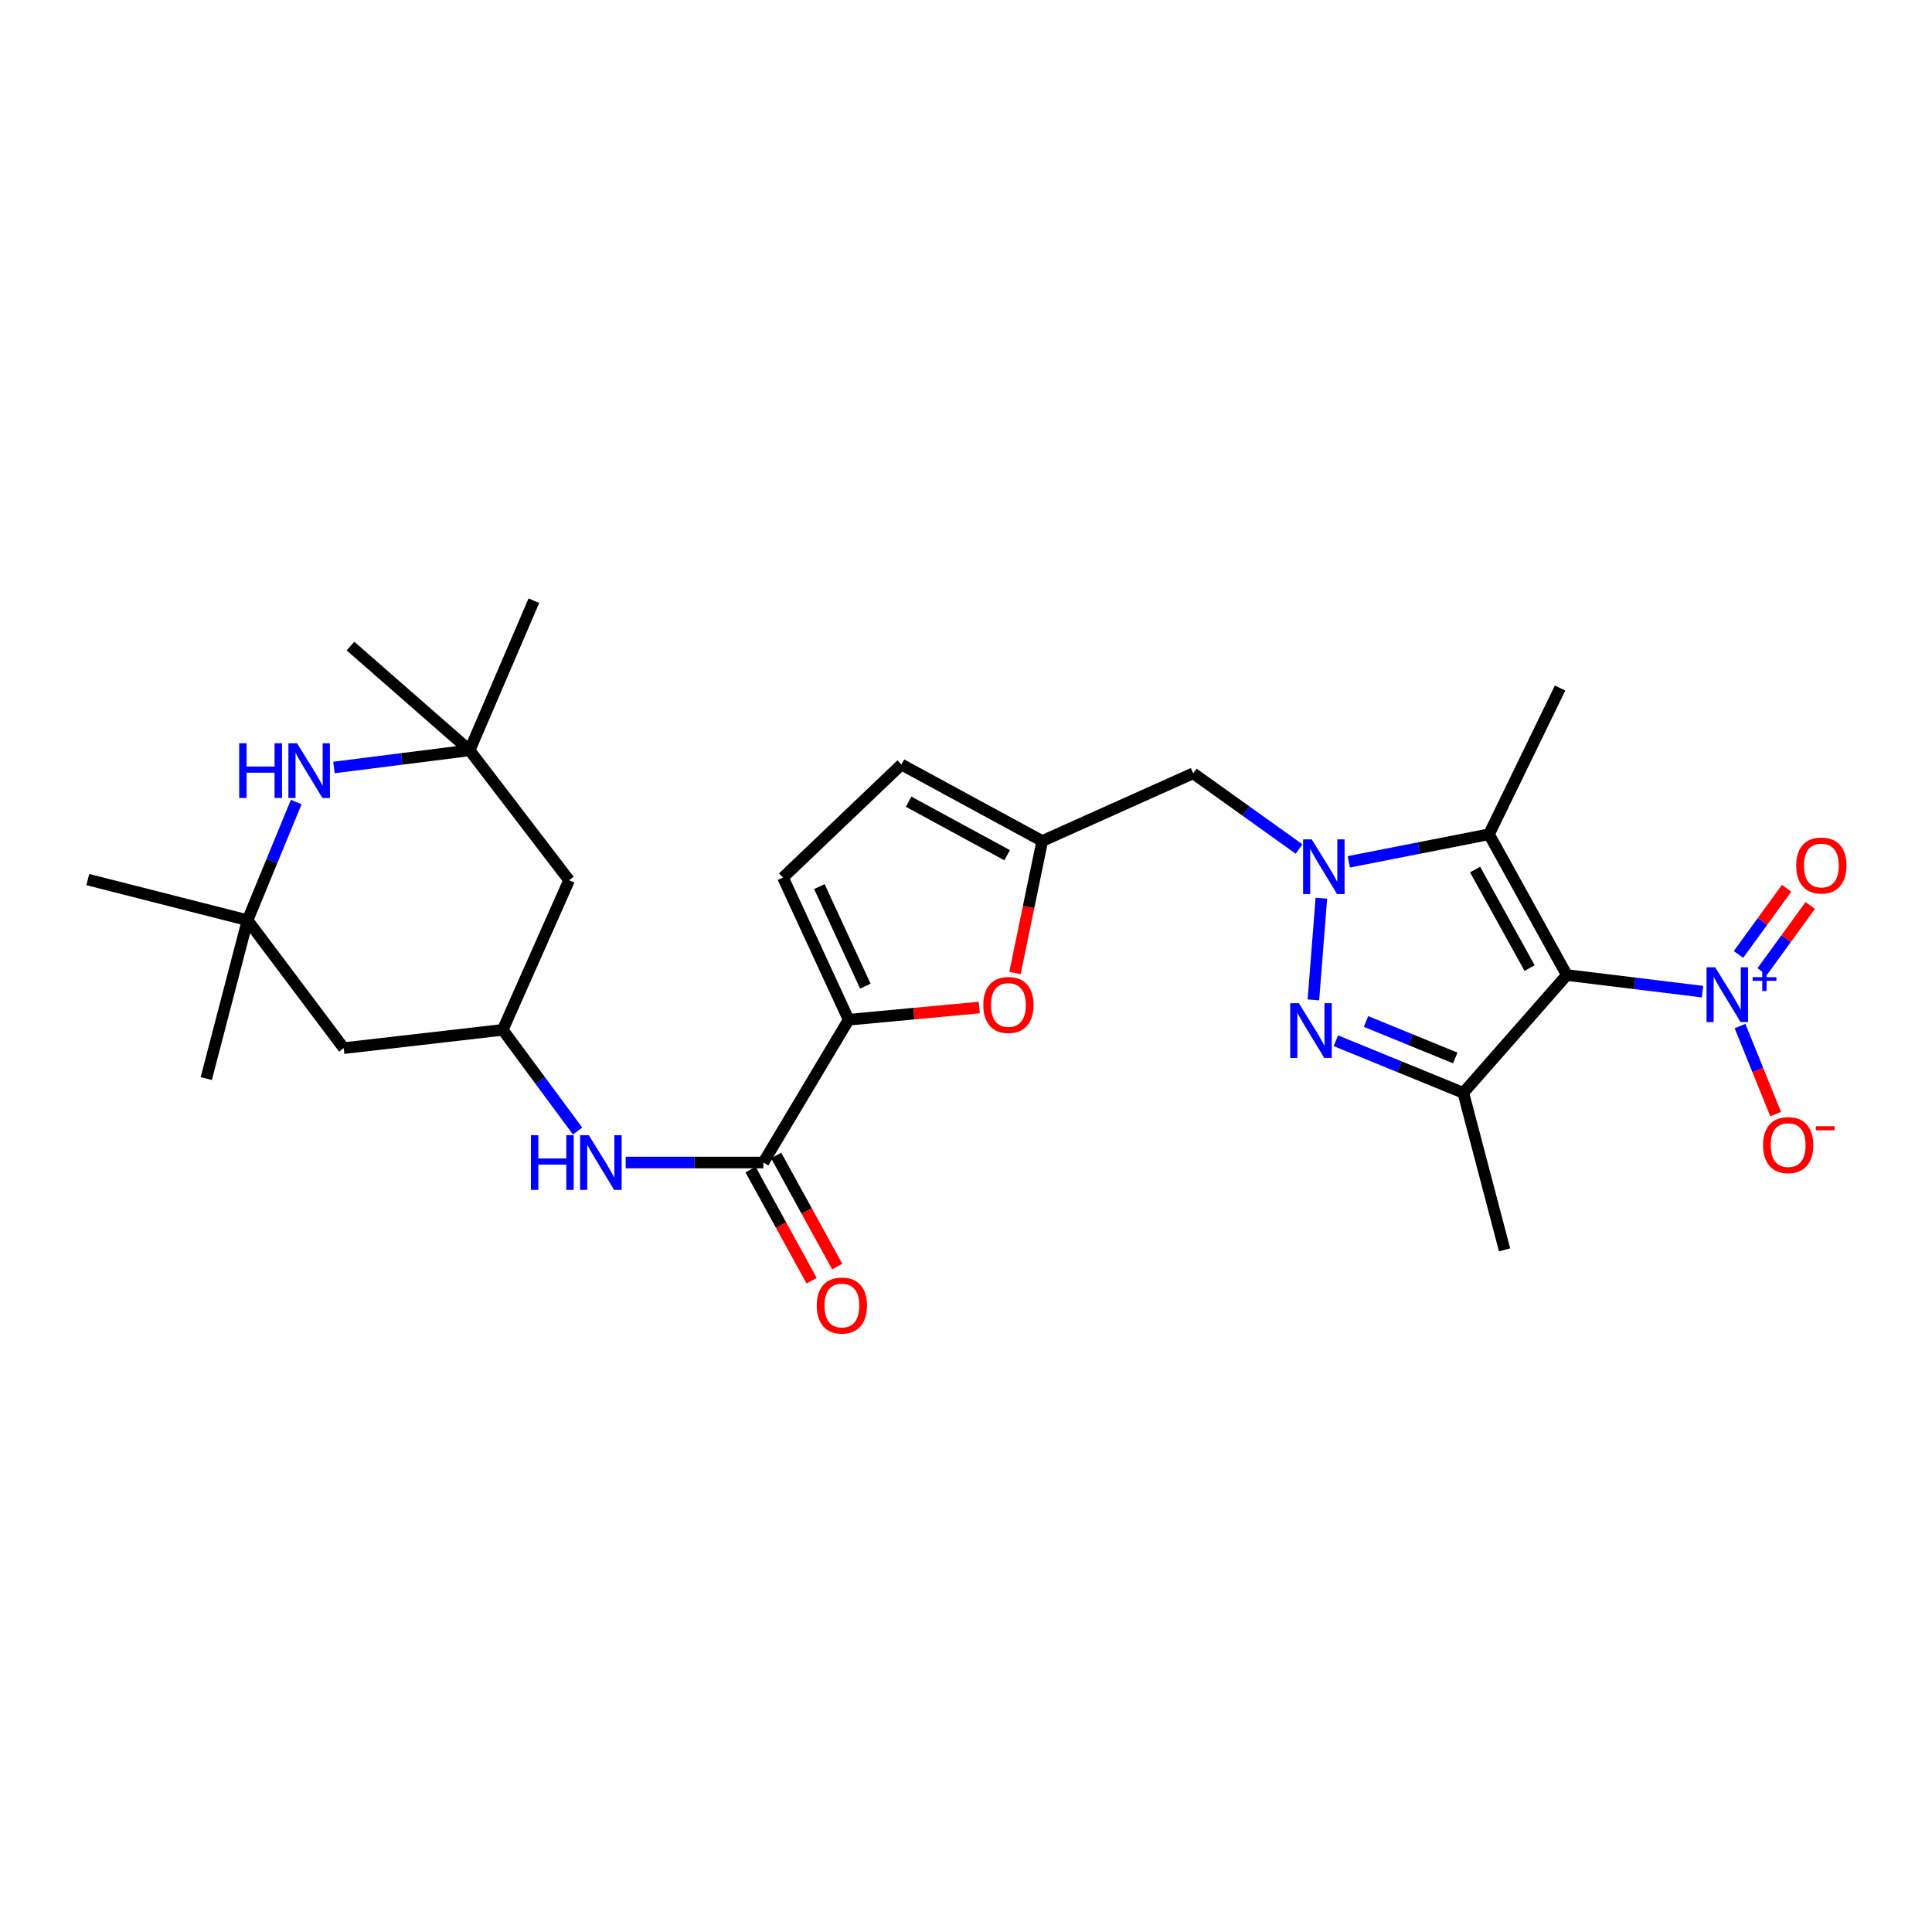 <?xml version='1.0' encoding='iso-8859-1'?>
<svg version='1.1' baseProfile='full'
              xmlns='http://www.w3.org/2000/svg'
                      xmlns:rdkit='http://www.rdkit.org/xml'
                      xmlns:xlink='http://www.w3.org/1999/xlink'
                  xml:space='preserve'
width='1000px' height='1000px' viewBox='0 0 1000 1000'>
<!-- END OF HEADER -->
<rect style='opacity:1.0;fill:#FFFFFF;stroke:none' width='1000' height='1000' x='0' y='0'> </rect>
<path class='bond-2' d='M 810.996,504.675 L 770.708,431.818' style='fill:none;fill-rule:evenodd;stroke:#000000;stroke-width:6px;stroke-linecap:butt;stroke-linejoin:miter;stroke-opacity:1' />
<path class='bond-2' d='M 791.709,501.07 L 763.508,450.07' style='fill:none;fill-rule:evenodd;stroke:#000000;stroke-width:6px;stroke-linecap:butt;stroke-linejoin:miter;stroke-opacity:1' />
<path class='bond-3' d='M 810.996,504.675 L 757.399,565.645' style='fill:none;fill-rule:evenodd;stroke:#000000;stroke-width:6px;stroke-linecap:butt;stroke-linejoin:miter;stroke-opacity:1' />
<path class='bond-4' d='M 810.996,504.675 L 846.103,508.972' style='fill:none;fill-rule:evenodd;stroke:#000000;stroke-width:6px;stroke-linecap:butt;stroke-linejoin:miter;stroke-opacity:1' />
<path class='bond-4' d='M 846.103,508.972 L 881.211,513.269' style='fill:none;fill-rule:evenodd;stroke:#0000FF;stroke-width:6px;stroke-linecap:butt;stroke-linejoin:miter;stroke-opacity:1' />
<path class='bond-0' d='M 698.133,446.085 L 734.42,438.951' style='fill:none;fill-rule:evenodd;stroke:#0000FF;stroke-width:6px;stroke-linecap:butt;stroke-linejoin:miter;stroke-opacity:1' />
<path class='bond-0' d='M 734.42,438.951 L 770.708,431.818' style='fill:none;fill-rule:evenodd;stroke:#000000;stroke-width:6px;stroke-linecap:butt;stroke-linejoin:miter;stroke-opacity:1' />
<path class='bond-9' d='M 672.396,439.457 L 644.995,419.861' style='fill:none;fill-rule:evenodd;stroke:#0000FF;stroke-width:6px;stroke-linecap:butt;stroke-linejoin:miter;stroke-opacity:1' />
<path class='bond-9' d='M 644.995,419.861 L 617.595,400.266' style='fill:none;fill-rule:evenodd;stroke:#000000;stroke-width:6px;stroke-linecap:butt;stroke-linejoin:miter;stroke-opacity:1' />
<path class='bond-28' d='M 683.937,464.911 L 679.81,517.542' style='fill:none;fill-rule:evenodd;stroke:#0000FF;stroke-width:6px;stroke-linecap:butt;stroke-linejoin:miter;stroke-opacity:1' />
<path class='bond-1' d='M 691.433,538.68 L 724.416,552.163' style='fill:none;fill-rule:evenodd;stroke:#0000FF;stroke-width:6px;stroke-linecap:butt;stroke-linejoin:miter;stroke-opacity:1' />
<path class='bond-1' d='M 724.416,552.163 L 757.399,565.645' style='fill:none;fill-rule:evenodd;stroke:#000000;stroke-width:6px;stroke-linecap:butt;stroke-linejoin:miter;stroke-opacity:1' />
<path class='bond-1' d='M 707.054,528.717 L 730.142,538.155' style='fill:none;fill-rule:evenodd;stroke:#0000FF;stroke-width:6px;stroke-linecap:butt;stroke-linejoin:miter;stroke-opacity:1' />
<path class='bond-1' d='M 730.142,538.155 L 753.23,547.592' style='fill:none;fill-rule:evenodd;stroke:#000000;stroke-width:6px;stroke-linecap:butt;stroke-linejoin:miter;stroke-opacity:1' />
<path class='bond-22' d='M 770.708,431.818 L 807.498,356.119' style='fill:none;fill-rule:evenodd;stroke:#000000;stroke-width:6px;stroke-linecap:butt;stroke-linejoin:miter;stroke-opacity:1' />
<path class='bond-23' d='M 757.399,565.645 L 778.771,646.927' style='fill:none;fill-rule:evenodd;stroke:#000000;stroke-width:6px;stroke-linecap:butt;stroke-linejoin:miter;stroke-opacity:1' />
<path class='bond-17' d='M 900.629,531.098 L 909.854,553.871' style='fill:none;fill-rule:evenodd;stroke:#0000FF;stroke-width:6px;stroke-linecap:butt;stroke-linejoin:miter;stroke-opacity:1' />
<path class='bond-17' d='M 909.854,553.871 L 919.08,576.644' style='fill:none;fill-rule:evenodd;stroke:#FF0000;stroke-width:6px;stroke-linecap:butt;stroke-linejoin:miter;stroke-opacity:1' />
<path class='bond-18' d='M 912.075,502.913 L 924.525,485.798' style='fill:none;fill-rule:evenodd;stroke:#0000FF;stroke-width:6px;stroke-linecap:butt;stroke-linejoin:miter;stroke-opacity:1' />
<path class='bond-18' d='M 924.525,485.798 L 936.975,468.683' style='fill:none;fill-rule:evenodd;stroke:#FF0000;stroke-width:6px;stroke-linecap:butt;stroke-linejoin:miter;stroke-opacity:1' />
<path class='bond-18' d='M 899.837,494.011 L 912.287,476.896' style='fill:none;fill-rule:evenodd;stroke:#0000FF;stroke-width:6px;stroke-linecap:butt;stroke-linejoin:miter;stroke-opacity:1' />
<path class='bond-18' d='M 912.287,476.896 L 924.737,459.781' style='fill:none;fill-rule:evenodd;stroke:#FF0000;stroke-width:6px;stroke-linecap:butt;stroke-linejoin:miter;stroke-opacity:1' />
<path class='bond-5' d='M 439.26,527.812 L 473.068,524.657' style='fill:none;fill-rule:evenodd;stroke:#000000;stroke-width:6px;stroke-linecap:butt;stroke-linejoin:miter;stroke-opacity:1' />
<path class='bond-5' d='M 473.068,524.657 L 506.877,521.502' style='fill:none;fill-rule:evenodd;stroke:#FF0000;stroke-width:6px;stroke-linecap:butt;stroke-linejoin:miter;stroke-opacity:1' />
<path class='bond-6' d='M 439.26,527.812 L 395.113,601.721' style='fill:none;fill-rule:evenodd;stroke:#000000;stroke-width:6px;stroke-linecap:butt;stroke-linejoin:miter;stroke-opacity:1' />
<path class='bond-29' d='M 439.26,527.812 L 405.277,454.215' style='fill:none;fill-rule:evenodd;stroke:#000000;stroke-width:6px;stroke-linecap:butt;stroke-linejoin:miter;stroke-opacity:1' />
<path class='bond-29' d='M 447.902,510.429 L 424.114,458.911' style='fill:none;fill-rule:evenodd;stroke:#000000;stroke-width:6px;stroke-linecap:butt;stroke-linejoin:miter;stroke-opacity:1' />
<path class='bond-11' d='M 395.113,601.721 L 359.485,601.721' style='fill:none;fill-rule:evenodd;stroke:#000000;stroke-width:6px;stroke-linecap:butt;stroke-linejoin:miter;stroke-opacity:1' />
<path class='bond-11' d='M 359.485,601.721 L 323.858,601.721' style='fill:none;fill-rule:evenodd;stroke:#0000FF;stroke-width:6px;stroke-linecap:butt;stroke-linejoin:miter;stroke-opacity:1' />
<path class='bond-21' d='M 388.482,605.365 L 404.287,634.122' style='fill:none;fill-rule:evenodd;stroke:#000000;stroke-width:6px;stroke-linecap:butt;stroke-linejoin:miter;stroke-opacity:1' />
<path class='bond-21' d='M 404.287,634.122 L 420.093,662.878' style='fill:none;fill-rule:evenodd;stroke:#FF0000;stroke-width:6px;stroke-linecap:butt;stroke-linejoin:miter;stroke-opacity:1' />
<path class='bond-21' d='M 401.744,598.076 L 417.549,626.832' style='fill:none;fill-rule:evenodd;stroke:#000000;stroke-width:6px;stroke-linecap:butt;stroke-linejoin:miter;stroke-opacity:1' />
<path class='bond-21' d='M 417.549,626.832 L 433.355,655.589' style='fill:none;fill-rule:evenodd;stroke:#FF0000;stroke-width:6px;stroke-linecap:butt;stroke-linejoin:miter;stroke-opacity:1' />
<path class='bond-7' d='M 525.357,503.61 L 532.407,469.459' style='fill:none;fill-rule:evenodd;stroke:#FF0000;stroke-width:6px;stroke-linecap:butt;stroke-linejoin:miter;stroke-opacity:1' />
<path class='bond-7' d='M 532.407,469.459 L 539.458,435.307' style='fill:none;fill-rule:evenodd;stroke:#000000;stroke-width:6px;stroke-linecap:butt;stroke-linejoin:miter;stroke-opacity:1' />
<path class='bond-8' d='M 539.458,435.307 L 617.595,400.266' style='fill:none;fill-rule:evenodd;stroke:#000000;stroke-width:6px;stroke-linecap:butt;stroke-linejoin:miter;stroke-opacity:1' />
<path class='bond-16' d='M 539.458,435.307 L 466.583,395.717' style='fill:none;fill-rule:evenodd;stroke:#000000;stroke-width:6px;stroke-linecap:butt;stroke-linejoin:miter;stroke-opacity:1' />
<path class='bond-16' d='M 521.302,442.666 L 470.29,414.953' style='fill:none;fill-rule:evenodd;stroke:#000000;stroke-width:6px;stroke-linecap:butt;stroke-linejoin:miter;stroke-opacity:1' />
<path class='bond-10' d='M 153.327,415.123 L 140.729,445.712' style='fill:none;fill-rule:evenodd;stroke:#0000FF;stroke-width:6px;stroke-linecap:butt;stroke-linejoin:miter;stroke-opacity:1' />
<path class='bond-10' d='M 140.729,445.712 L 128.132,476.301' style='fill:none;fill-rule:evenodd;stroke:#000000;stroke-width:6px;stroke-linecap:butt;stroke-linejoin:miter;stroke-opacity:1' />
<path class='bond-30' d='M 172.853,397.247 L 207.96,392.808' style='fill:none;fill-rule:evenodd;stroke:#0000FF;stroke-width:6px;stroke-linecap:butt;stroke-linejoin:miter;stroke-opacity:1' />
<path class='bond-30' d='M 207.96,392.808 L 243.068,388.369' style='fill:none;fill-rule:evenodd;stroke:#000000;stroke-width:6px;stroke-linecap:butt;stroke-linejoin:miter;stroke-opacity:1' />
<path class='bond-15' d='M 298.963,585.425 L 279.595,559.238' style='fill:none;fill-rule:evenodd;stroke:#0000FF;stroke-width:6px;stroke-linecap:butt;stroke-linejoin:miter;stroke-opacity:1' />
<path class='bond-15' d='M 279.595,559.238 L 260.227,533.05' style='fill:none;fill-rule:evenodd;stroke:#000000;stroke-width:6px;stroke-linecap:butt;stroke-linejoin:miter;stroke-opacity:1' />
<path class='bond-12' d='M 405.277,454.215 L 466.583,395.717' style='fill:none;fill-rule:evenodd;stroke:#000000;stroke-width:6px;stroke-linecap:butt;stroke-linejoin:miter;stroke-opacity:1' />
<path class='bond-13' d='M 243.068,388.369 L 294.562,455.619' style='fill:none;fill-rule:evenodd;stroke:#000000;stroke-width:6px;stroke-linecap:butt;stroke-linejoin:miter;stroke-opacity:1' />
<path class='bond-25' d='M 243.068,388.369 L 181.409,334.403' style='fill:none;fill-rule:evenodd;stroke:#000000;stroke-width:6px;stroke-linecap:butt;stroke-linejoin:miter;stroke-opacity:1' />
<path class='bond-27' d='M 243.068,388.369 L 276.335,310.921' style='fill:none;fill-rule:evenodd;stroke:#000000;stroke-width:6px;stroke-linecap:butt;stroke-linejoin:miter;stroke-opacity:1' />
<path class='bond-14' d='M 128.132,476.301 L 177.903,542.517' style='fill:none;fill-rule:evenodd;stroke:#000000;stroke-width:6px;stroke-linecap:butt;stroke-linejoin:miter;stroke-opacity:1' />
<path class='bond-24' d='M 128.132,476.301 L 106.76,558.272' style='fill:none;fill-rule:evenodd;stroke:#000000;stroke-width:6px;stroke-linecap:butt;stroke-linejoin:miter;stroke-opacity:1' />
<path class='bond-26' d='M 128.132,476.301 L 45.455,455.266' style='fill:none;fill-rule:evenodd;stroke:#000000;stroke-width:6px;stroke-linecap:butt;stroke-linejoin:miter;stroke-opacity:1' />
<path class='bond-19' d='M 260.227,533.05 L 294.562,455.619' style='fill:none;fill-rule:evenodd;stroke:#000000;stroke-width:6px;stroke-linecap:butt;stroke-linejoin:miter;stroke-opacity:1' />
<path class='bond-20' d='M 260.227,533.05 L 177.903,542.517' style='fill:none;fill-rule:evenodd;stroke:#000000;stroke-width:6px;stroke-linecap:butt;stroke-linejoin:miter;stroke-opacity:1' />
<path  class='atom-1' d='M 678.954 434.464
L 688.234 449.464
Q 689.154 450.944, 690.634 453.624
Q 692.114 456.304, 692.194 456.464
L 692.194 434.464
L 695.954 434.464
L 695.954 462.784
L 692.074 462.784
L 682.114 446.384
Q 680.954 444.464, 679.714 442.264
Q 678.514 440.064, 678.154 439.384
L 678.154 462.784
L 674.474 462.784
L 674.474 434.464
L 678.954 434.464
' fill='#0000FF'/>
<path  class='atom-2' d='M 672.304 519.26
L 681.584 534.26
Q 682.504 535.74, 683.984 538.42
Q 685.464 541.1, 685.544 541.26
L 685.544 519.26
L 689.304 519.26
L 689.304 547.58
L 685.424 547.58
L 675.464 531.18
Q 674.304 529.26, 673.064 527.06
Q 671.864 524.86, 671.504 524.18
L 671.504 547.58
L 667.824 547.58
L 667.824 519.26
L 672.304 519.26
' fill='#0000FF'/>
<path  class='atom-5' d='M 887.783 500.68
L 897.063 515.68
Q 897.983 517.16, 899.463 519.84
Q 900.943 522.52, 901.023 522.68
L 901.023 500.68
L 904.783 500.68
L 904.783 529
L 900.903 529
L 890.943 512.6
Q 889.783 510.68, 888.543 508.48
Q 887.343 506.28, 886.983 505.6
L 886.983 529
L 883.303 529
L 883.303 500.68
L 887.783 500.68
' fill='#0000FF'/>
<path  class='atom-5' d='M 907.159 505.785
L 912.148 505.785
L 912.148 500.531
L 914.366 500.531
L 914.366 505.785
L 919.488 505.785
L 919.488 507.685
L 914.366 507.685
L 914.366 512.965
L 912.148 512.965
L 912.148 507.685
L 907.159 507.685
L 907.159 505.785
' fill='#0000FF'/>
<path  class='atom-8' d='M 508.954 520.174
Q 508.954 513.374, 512.314 509.574
Q 515.674 505.774, 521.954 505.774
Q 528.234 505.774, 531.594 509.574
Q 534.954 513.374, 534.954 520.174
Q 534.954 527.054, 531.554 530.974
Q 528.154 534.854, 521.954 534.854
Q 515.714 534.854, 512.314 530.974
Q 508.954 527.094, 508.954 520.174
M 521.954 531.654
Q 526.274 531.654, 528.594 528.774
Q 530.954 525.854, 530.954 520.174
Q 530.954 514.614, 528.594 511.814
Q 526.274 508.974, 521.954 508.974
Q 517.634 508.974, 515.274 511.774
Q 512.954 514.574, 512.954 520.174
Q 512.954 525.894, 515.274 528.774
Q 517.634 531.654, 521.954 531.654
' fill='#FF0000'/>
<path  class='atom-11' d='M 123.8 384.71
L 127.64 384.71
L 127.64 396.75
L 142.12 396.75
L 142.12 384.71
L 145.96 384.71
L 145.96 413.03
L 142.12 413.03
L 142.12 399.95
L 127.64 399.95
L 127.64 413.03
L 123.8 413.03
L 123.8 384.71
' fill='#0000FF'/>
<path  class='atom-11' d='M 153.76 384.71
L 163.04 399.71
Q 163.96 401.19, 165.44 403.87
Q 166.92 406.55, 167 406.71
L 167 384.71
L 170.76 384.71
L 170.76 413.03
L 166.88 413.03
L 156.92 396.63
Q 155.76 394.71, 154.52 392.51
Q 153.32 390.31, 152.96 389.63
L 152.96 413.03
L 149.28 413.03
L 149.28 384.71
L 153.76 384.71
' fill='#0000FF'/>
<path  class='atom-12' d='M 274.795 587.561
L 278.635 587.561
L 278.635 599.601
L 293.115 599.601
L 293.115 587.561
L 296.955 587.561
L 296.955 615.881
L 293.115 615.881
L 293.115 602.801
L 278.635 602.801
L 278.635 615.881
L 274.795 615.881
L 274.795 587.561
' fill='#0000FF'/>
<path  class='atom-12' d='M 304.755 587.561
L 314.035 602.561
Q 314.955 604.041, 316.435 606.721
Q 317.915 609.401, 317.995 609.561
L 317.995 587.561
L 321.755 587.561
L 321.755 615.881
L 317.875 615.881
L 307.915 599.481
Q 306.755 597.561, 305.515 595.361
Q 304.315 593.161, 303.955 592.481
L 303.955 615.881
L 300.275 615.881
L 300.275 587.561
L 304.755 587.561
' fill='#0000FF'/>
<path  class='atom-18' d='M 912.553 592.704
Q 912.553 585.904, 915.913 582.104
Q 919.273 578.304, 925.553 578.304
Q 931.833 578.304, 935.193 582.104
Q 938.553 585.904, 938.553 592.704
Q 938.553 599.584, 935.153 603.504
Q 931.753 607.384, 925.553 607.384
Q 919.313 607.384, 915.913 603.504
Q 912.553 599.624, 912.553 592.704
M 925.553 604.184
Q 929.873 604.184, 932.193 601.304
Q 934.553 598.384, 934.553 592.704
Q 934.553 587.144, 932.193 584.344
Q 929.873 581.504, 925.553 581.504
Q 921.233 581.504, 918.873 584.304
Q 916.553 587.104, 916.553 592.704
Q 916.553 598.424, 918.873 601.304
Q 921.233 604.184, 925.553 604.184
' fill='#FF0000'/>
<path  class='atom-18' d='M 939.873 582.926
L 949.562 582.926
L 949.562 585.038
L 939.873 585.038
L 939.873 582.926
' fill='#FF0000'/>
<path  class='atom-19' d='M 929.729 447.99
Q 929.729 441.19, 933.089 437.39
Q 936.449 433.59, 942.729 433.59
Q 949.009 433.59, 952.369 437.39
Q 955.729 441.19, 955.729 447.99
Q 955.729 454.87, 952.329 458.79
Q 948.929 462.67, 942.729 462.67
Q 936.489 462.67, 933.089 458.79
Q 929.729 454.91, 929.729 447.99
M 942.729 459.47
Q 947.049 459.47, 949.369 456.59
Q 951.729 453.67, 951.729 447.99
Q 951.729 442.43, 949.369 439.63
Q 947.049 436.79, 942.729 436.79
Q 938.409 436.79, 936.049 439.59
Q 933.729 442.39, 933.729 447.99
Q 933.729 453.71, 936.049 456.59
Q 938.409 459.47, 942.729 459.47
' fill='#FF0000'/>
<path  class='atom-22' d='M 422.754 675.743
Q 422.754 668.943, 426.114 665.143
Q 429.474 661.343, 435.754 661.343
Q 442.034 661.343, 445.394 665.143
Q 448.754 668.943, 448.754 675.743
Q 448.754 682.623, 445.354 686.543
Q 441.954 690.423, 435.754 690.423
Q 429.514 690.423, 426.114 686.543
Q 422.754 682.663, 422.754 675.743
M 435.754 687.223
Q 440.074 687.223, 442.394 684.343
Q 444.754 681.423, 444.754 675.743
Q 444.754 670.183, 442.394 667.383
Q 440.074 664.543, 435.754 664.543
Q 431.434 664.543, 429.074 667.343
Q 426.754 670.143, 426.754 675.743
Q 426.754 681.463, 429.074 684.343
Q 431.434 687.223, 435.754 687.223
' fill='#FF0000'/>
</svg>
